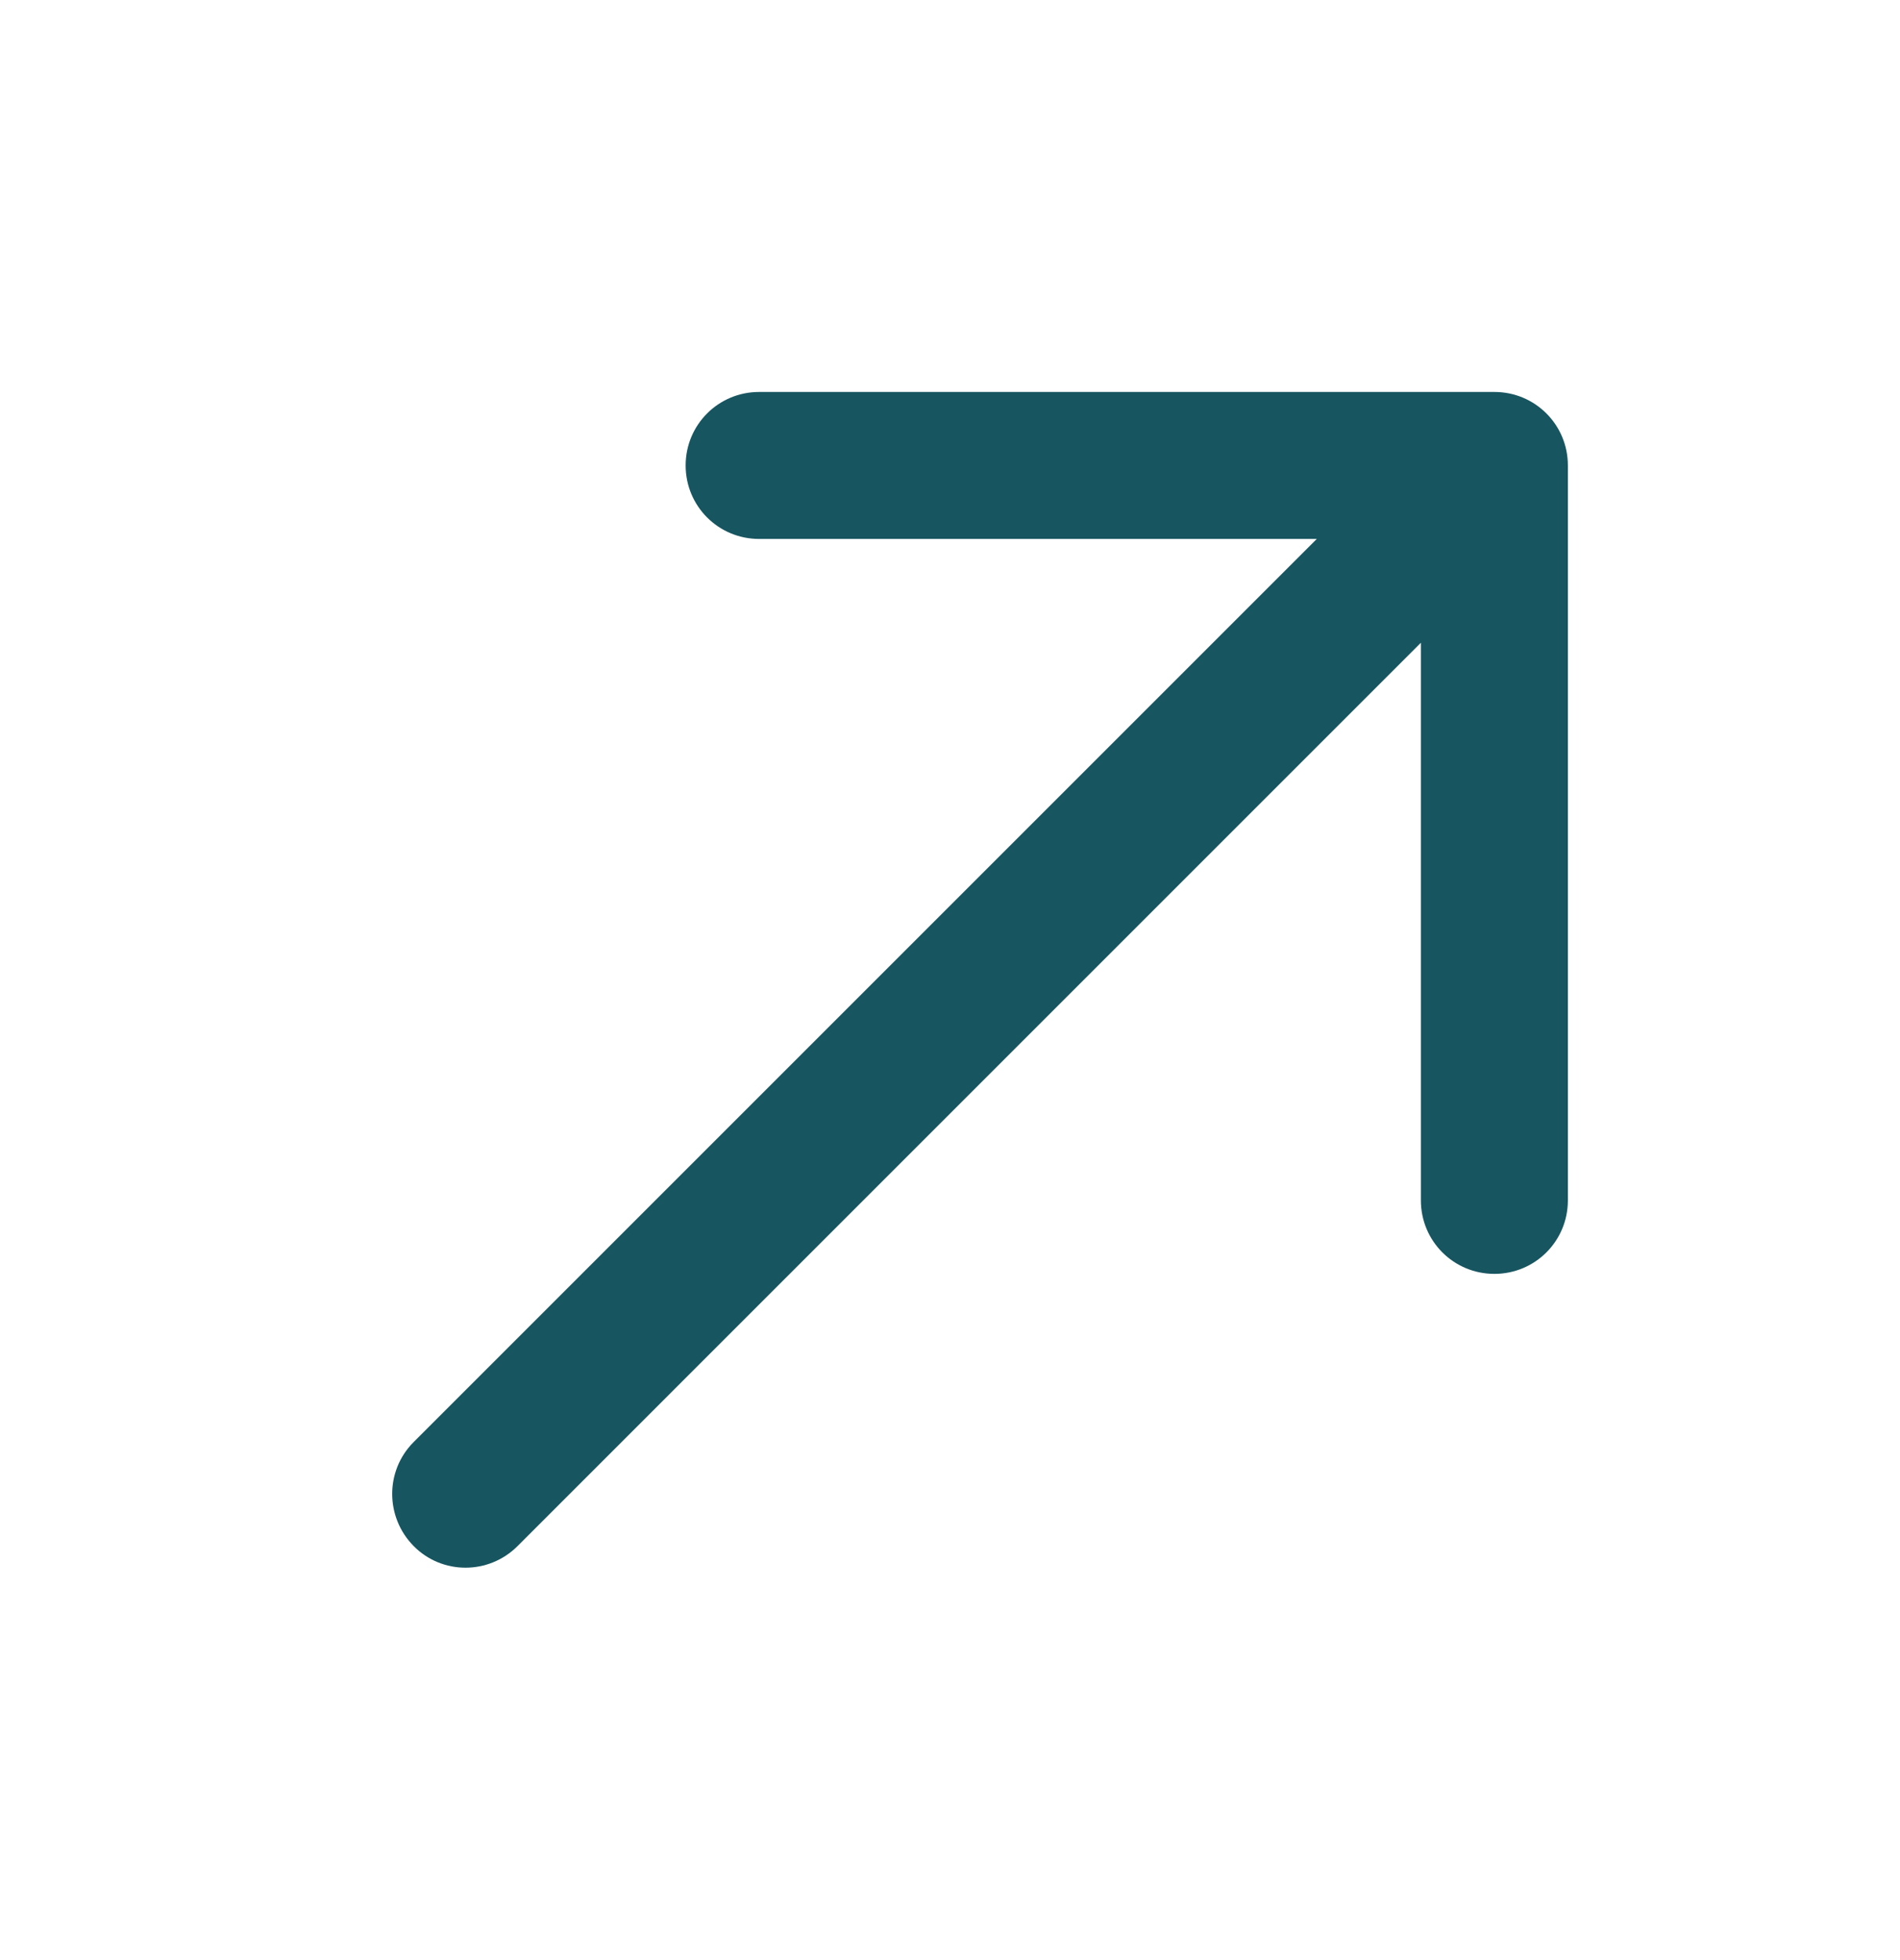 <svg width="127" height="131" viewBox="0 0 127 131" fill="none" xmlns="http://www.w3.org/2000/svg">
<path d="M99.888 26.2C102.61 26.2 104.8 28.39 104.8 31.113V80.237C104.8 82.96 102.61 85.15 99.888 85.15C97.165 85.15 94.975 82.96 94.975 80.237V42.964L34.592 103.347C32.668 105.271 29.557 105.271 27.653 103.347C25.75 101.423 25.729 98.332 27.633 96.408L88.016 36.025H50.742C48.02 36.025 45.83 33.835 45.83 31.113C45.83 28.39 48.02 26.2 50.742 26.2H99.867H99.888Z" fill="#175560"/>
</svg>
